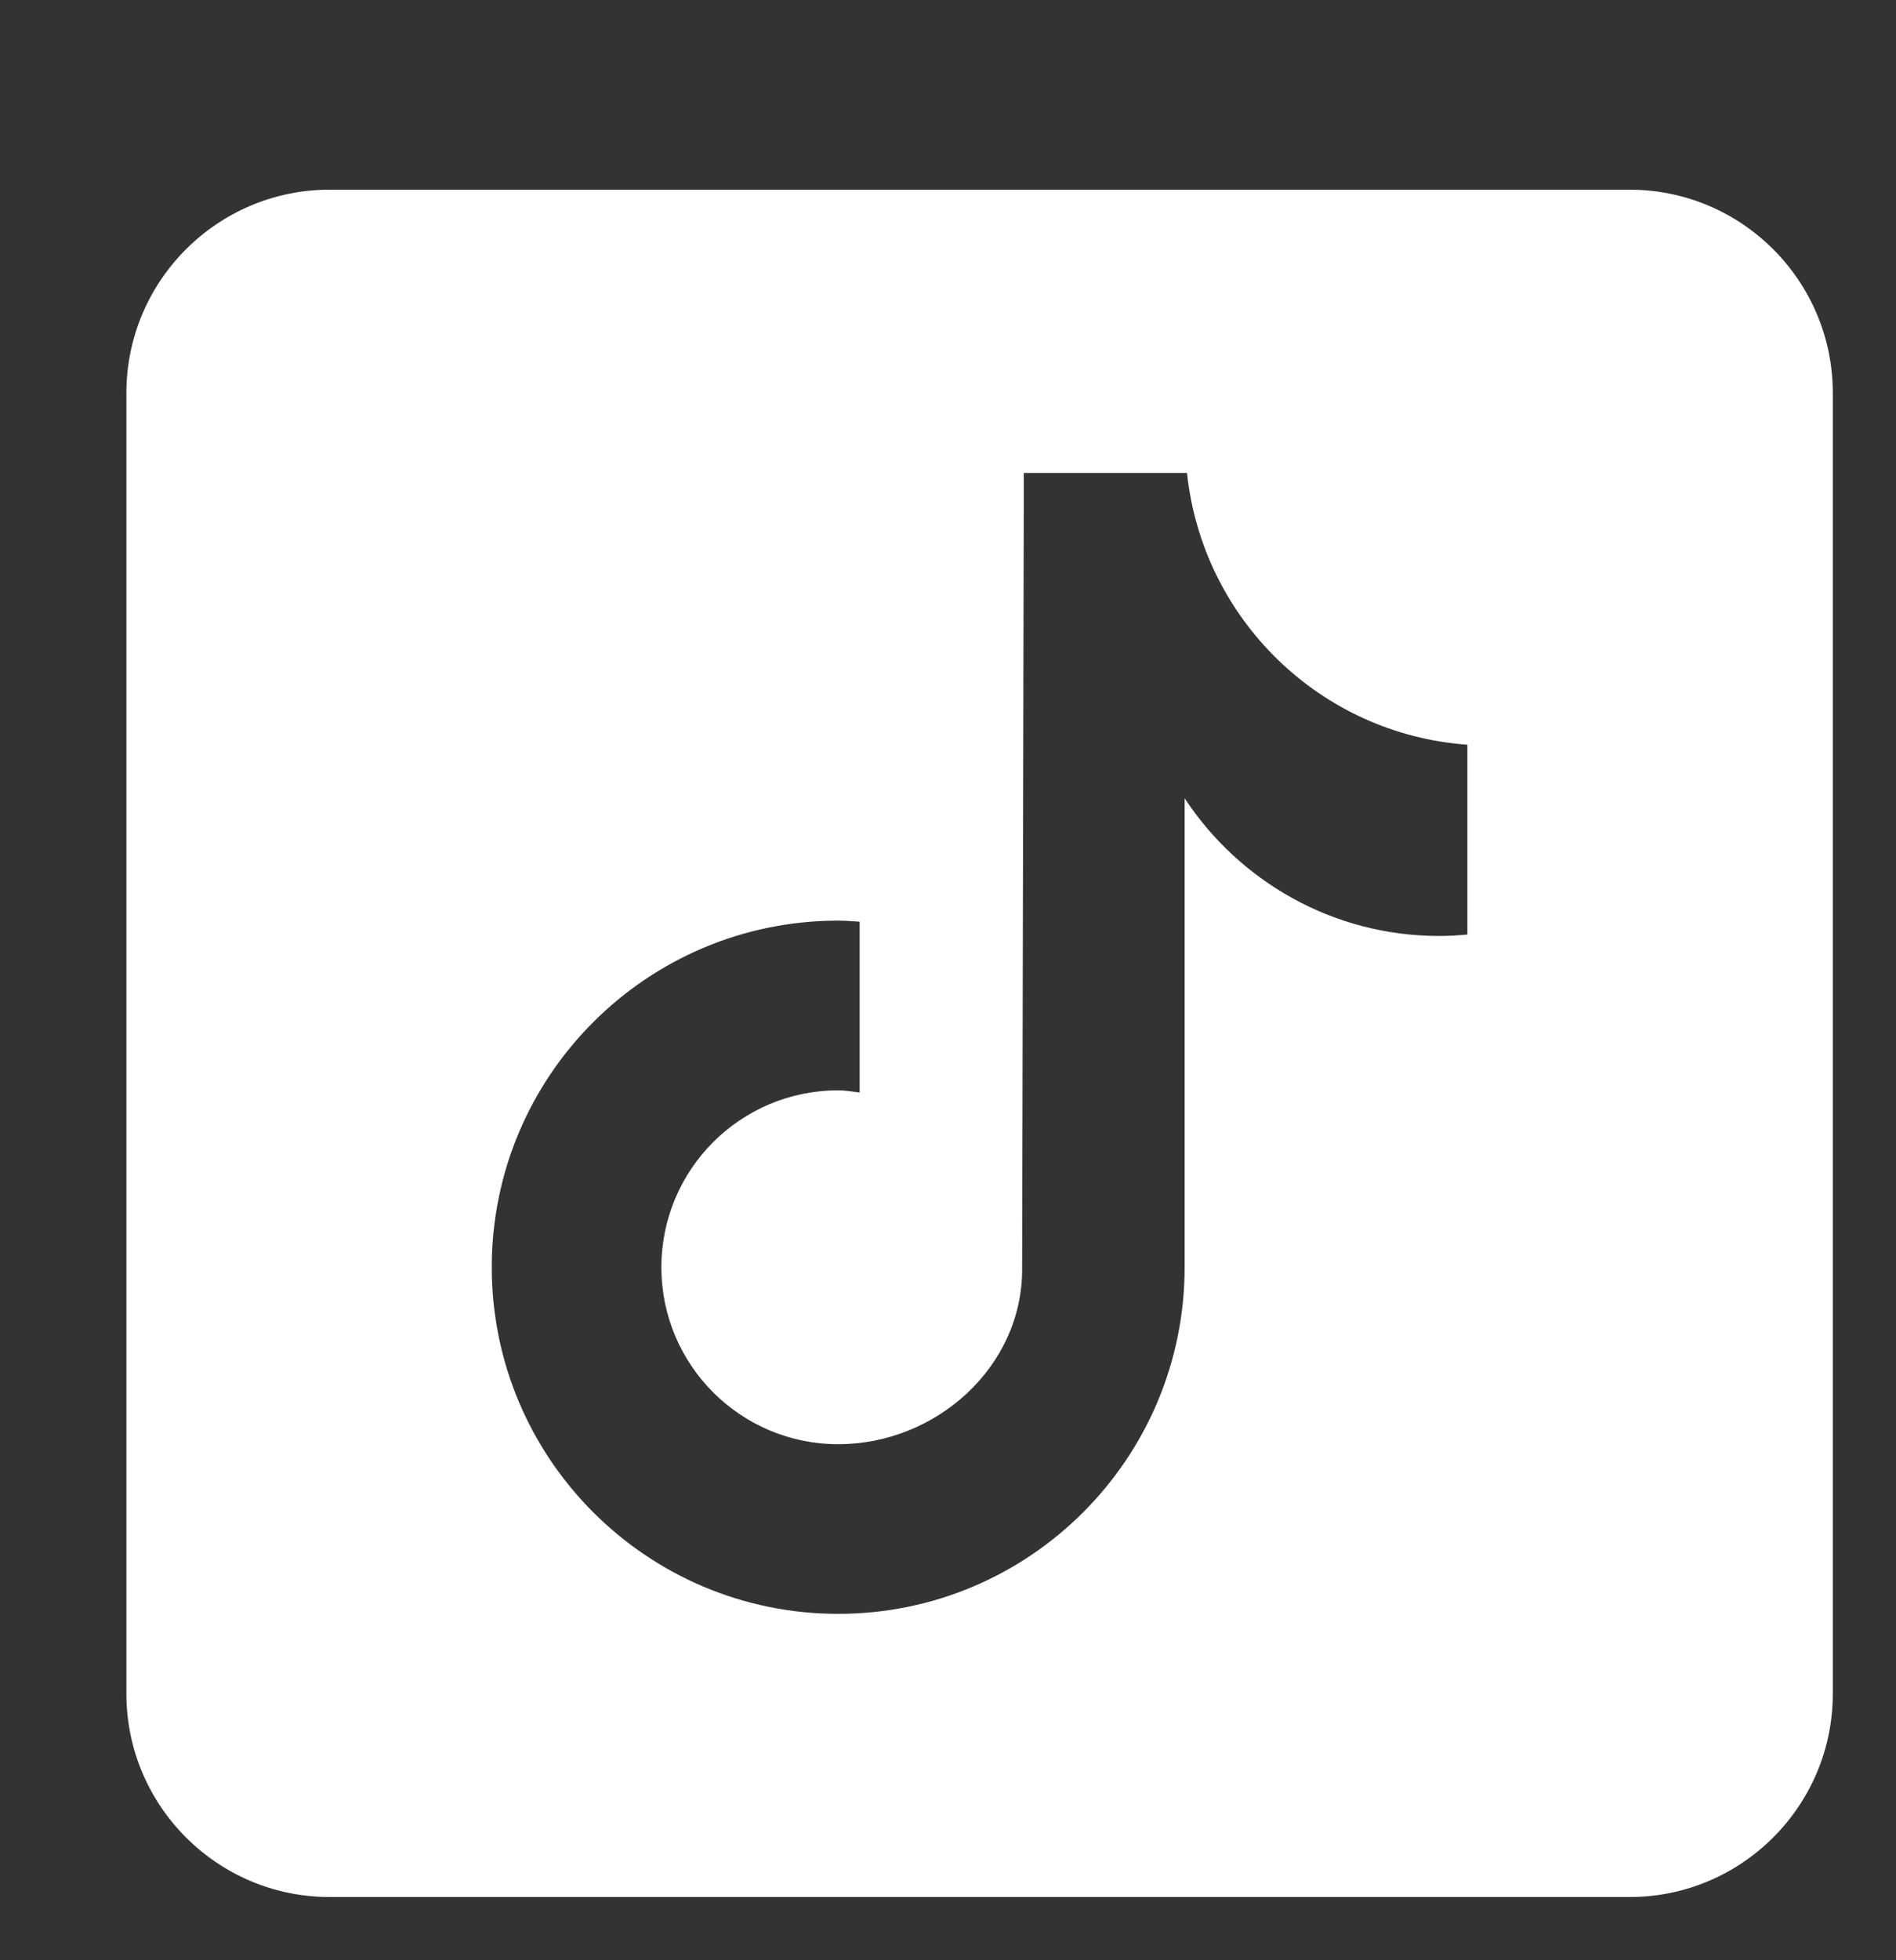 <svg width="30" height="31" viewBox="0 0 30 31" fill="none" xmlns="http://www.w3.org/2000/svg">
<rect x="0" y="0" width="30" height="31" fill="#333333" stroke="none"/>
<path d="M25.786 3H5.214C3.442 3 2 4.442 2 6.214V26.786C2 28.558 3.442 30 5.214 30H25.786C27.558 30 29 28.558 29 26.786V6.214C29 4.442 27.558 3 25.786 3ZM23.218 14.779C23.072 14.793 22.924 14.802 22.775 14.802C21.088 14.802 19.607 13.934 18.744 12.624C18.744 16.062 18.744 19.975 18.744 20.04C18.744 23.067 16.29 25.522 13.263 25.522C10.236 25.522 7.781 23.067 7.781 20.04C7.781 17.013 10.236 14.559 13.263 14.559C13.377 14.559 13.489 14.569 13.602 14.576V17.277C13.489 17.264 13.379 17.243 13.263 17.243C11.717 17.243 10.465 18.495 10.465 20.041C10.465 21.586 11.717 22.839 13.263 22.839C14.808 22.839 16.173 21.621 16.173 20.076C16.173 20.015 16.2 7.479 16.2 7.479H18.782C19.025 9.788 20.888 11.61 23.218 11.777V14.779Z" fill="white"/>
</svg>
